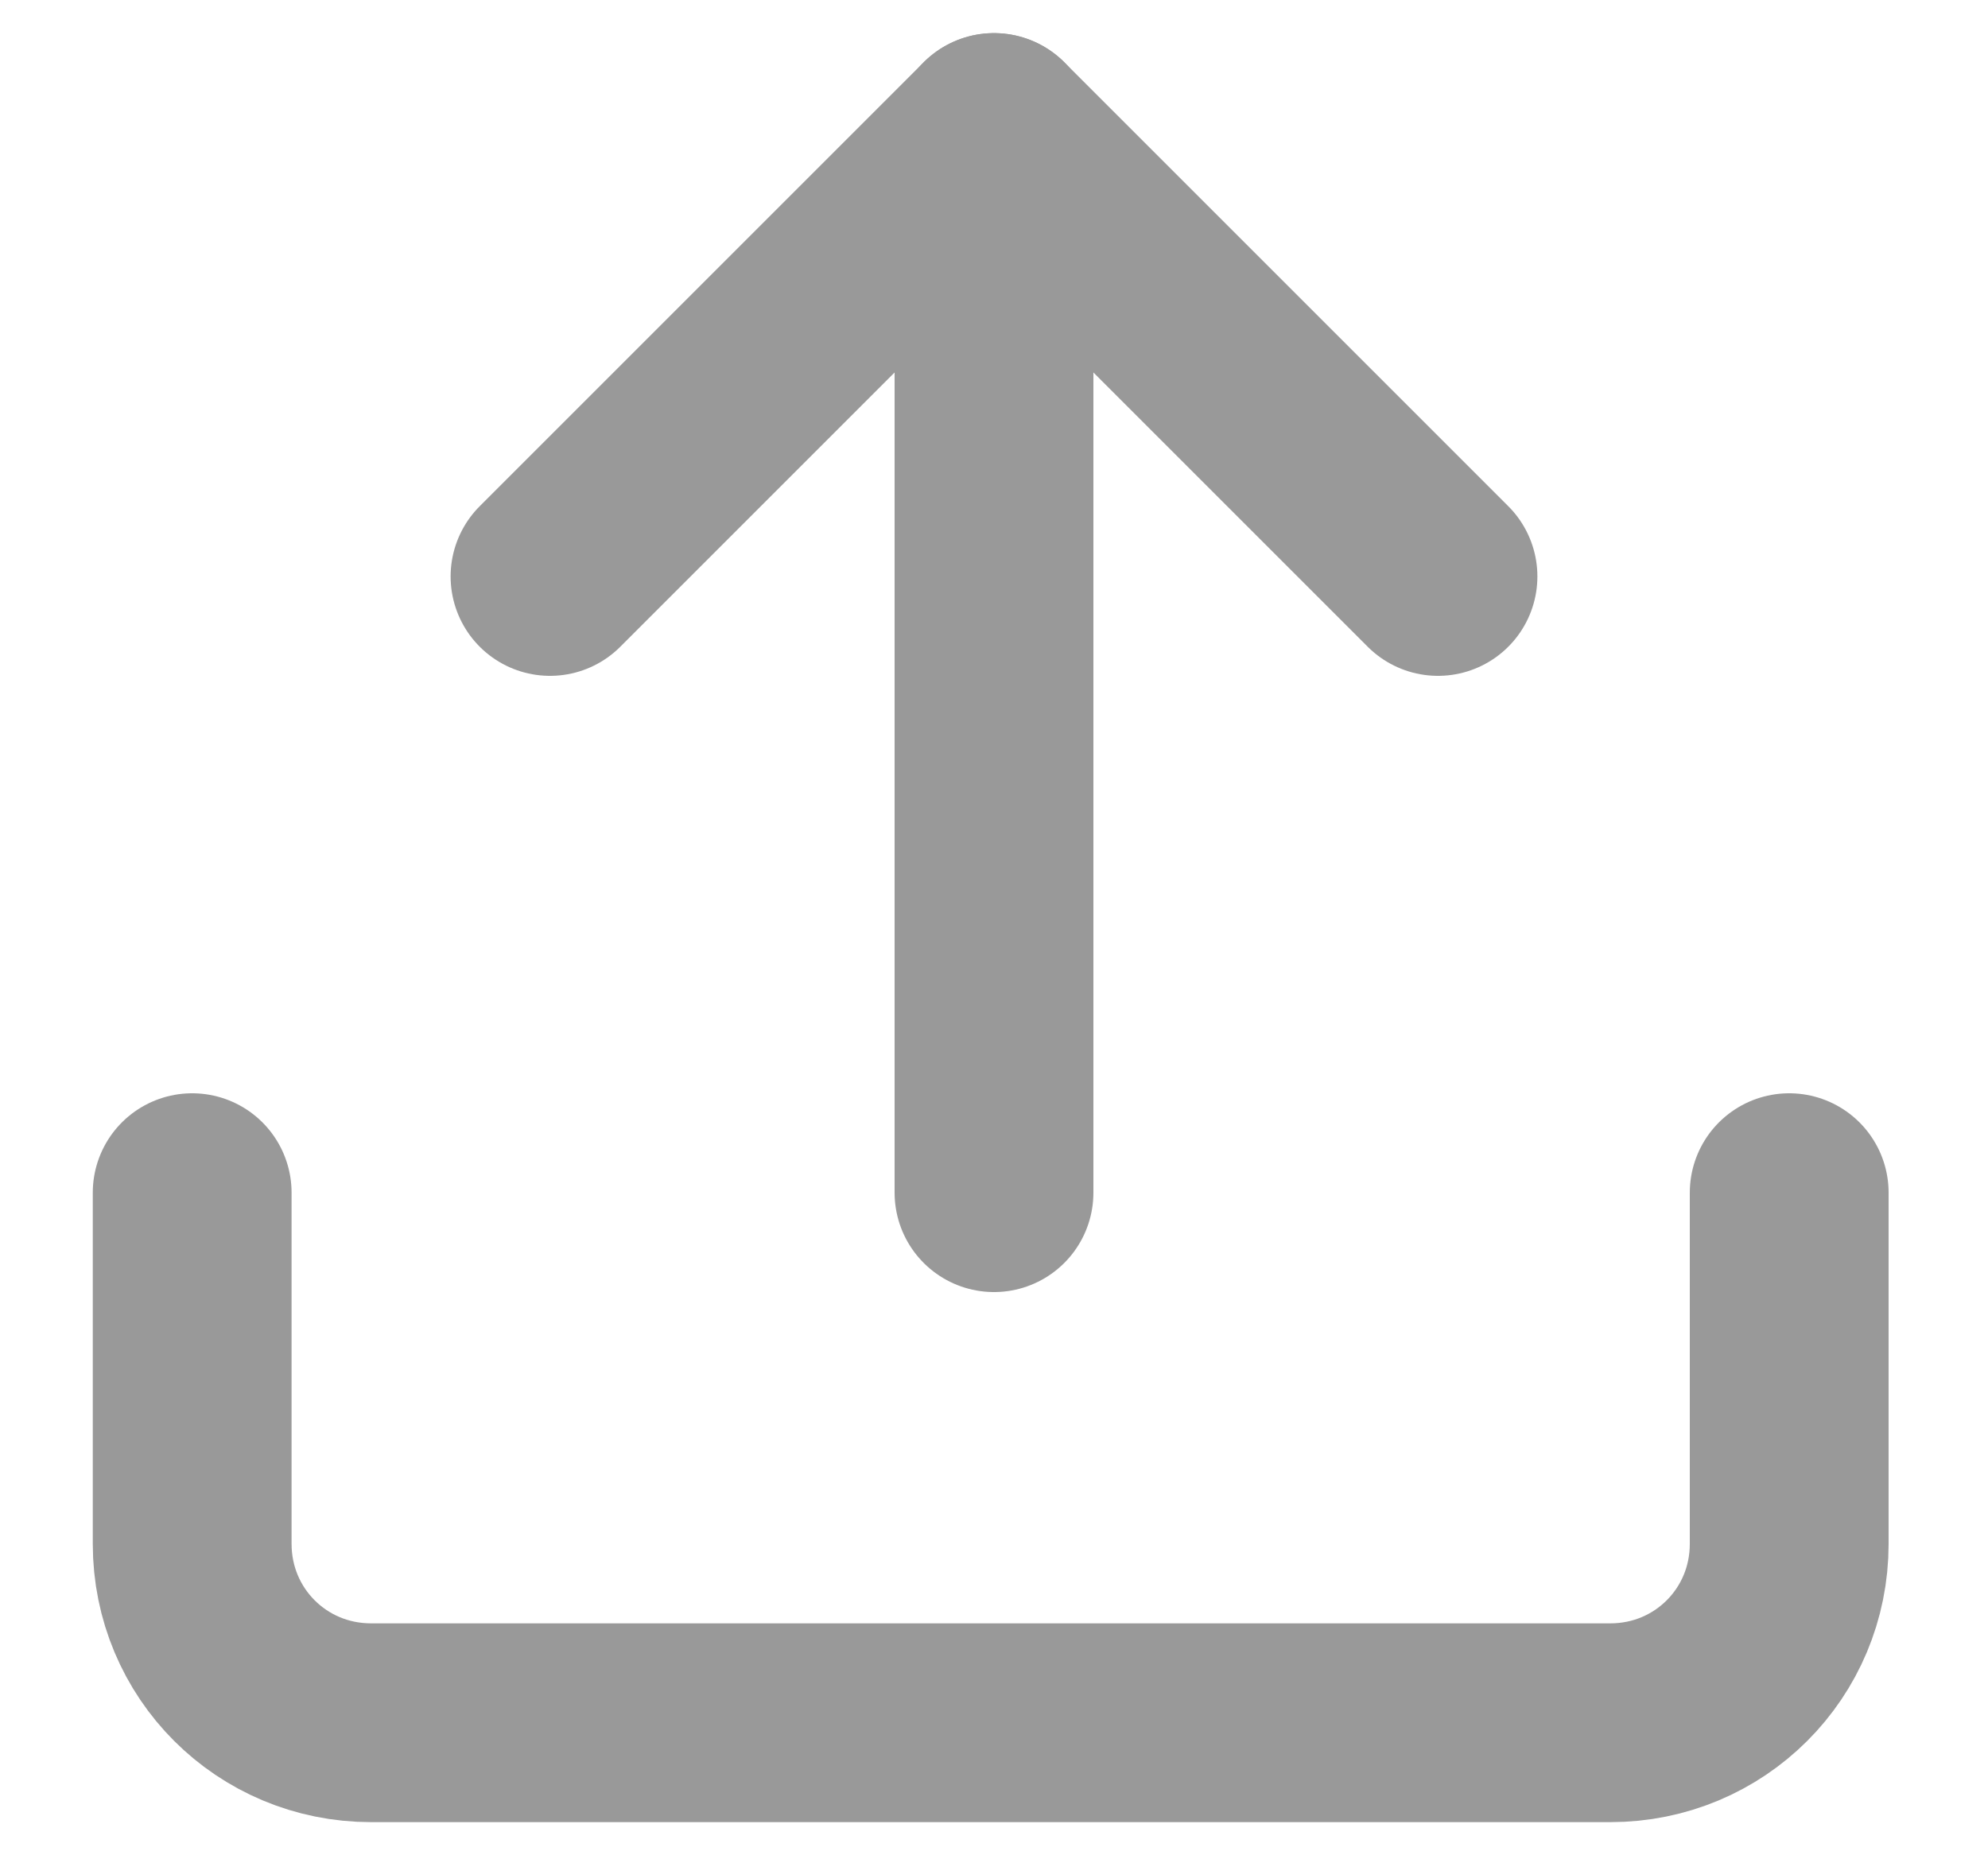 <?xml version="1.0" encoding="utf-8"?>
<!-- Generator: Adobe Illustrator 26.5.0, SVG Export Plug-In . SVG Version: 6.00 Build 0)  -->
<svg version="1.1" id="レイヤー_1" xmlns="http://www.w3.org/2000/svg" xmlns:xlink="http://www.w3.org/1999/xlink" x="0px"
	 y="0px" viewBox="0 0 30 28" style="enable-background:new 0 0 30 28;" xml:space="preserve">
<style type="text/css">
	.st0{fill:none;stroke:#999999;stroke-width:3;stroke-linecap:round;stroke-linejoin:round;}
</style>
<g id="グループ_209" transform="translate(-178.5 -13222.5)">
	<path id="パス_75" class="st0" d="M205.5,13240.5v5.3c0,1.5-1.2,2.7-2.7,2.7c0,0,0,0,0,0h-18.7c-1.5,0-2.7-1.2-2.7-2.7
		c0,0,0,0,0,0v-5.3"/>
	<path id="パス_76" class="st0" d="M200.2,13231.2l-6.7-6.7l-6.7,6.7"/>
	<line id="線_35" class="st0" x1="193.5" y1="13224.5" x2="193.5" y2="13240.5"/>
</g>
</svg>
